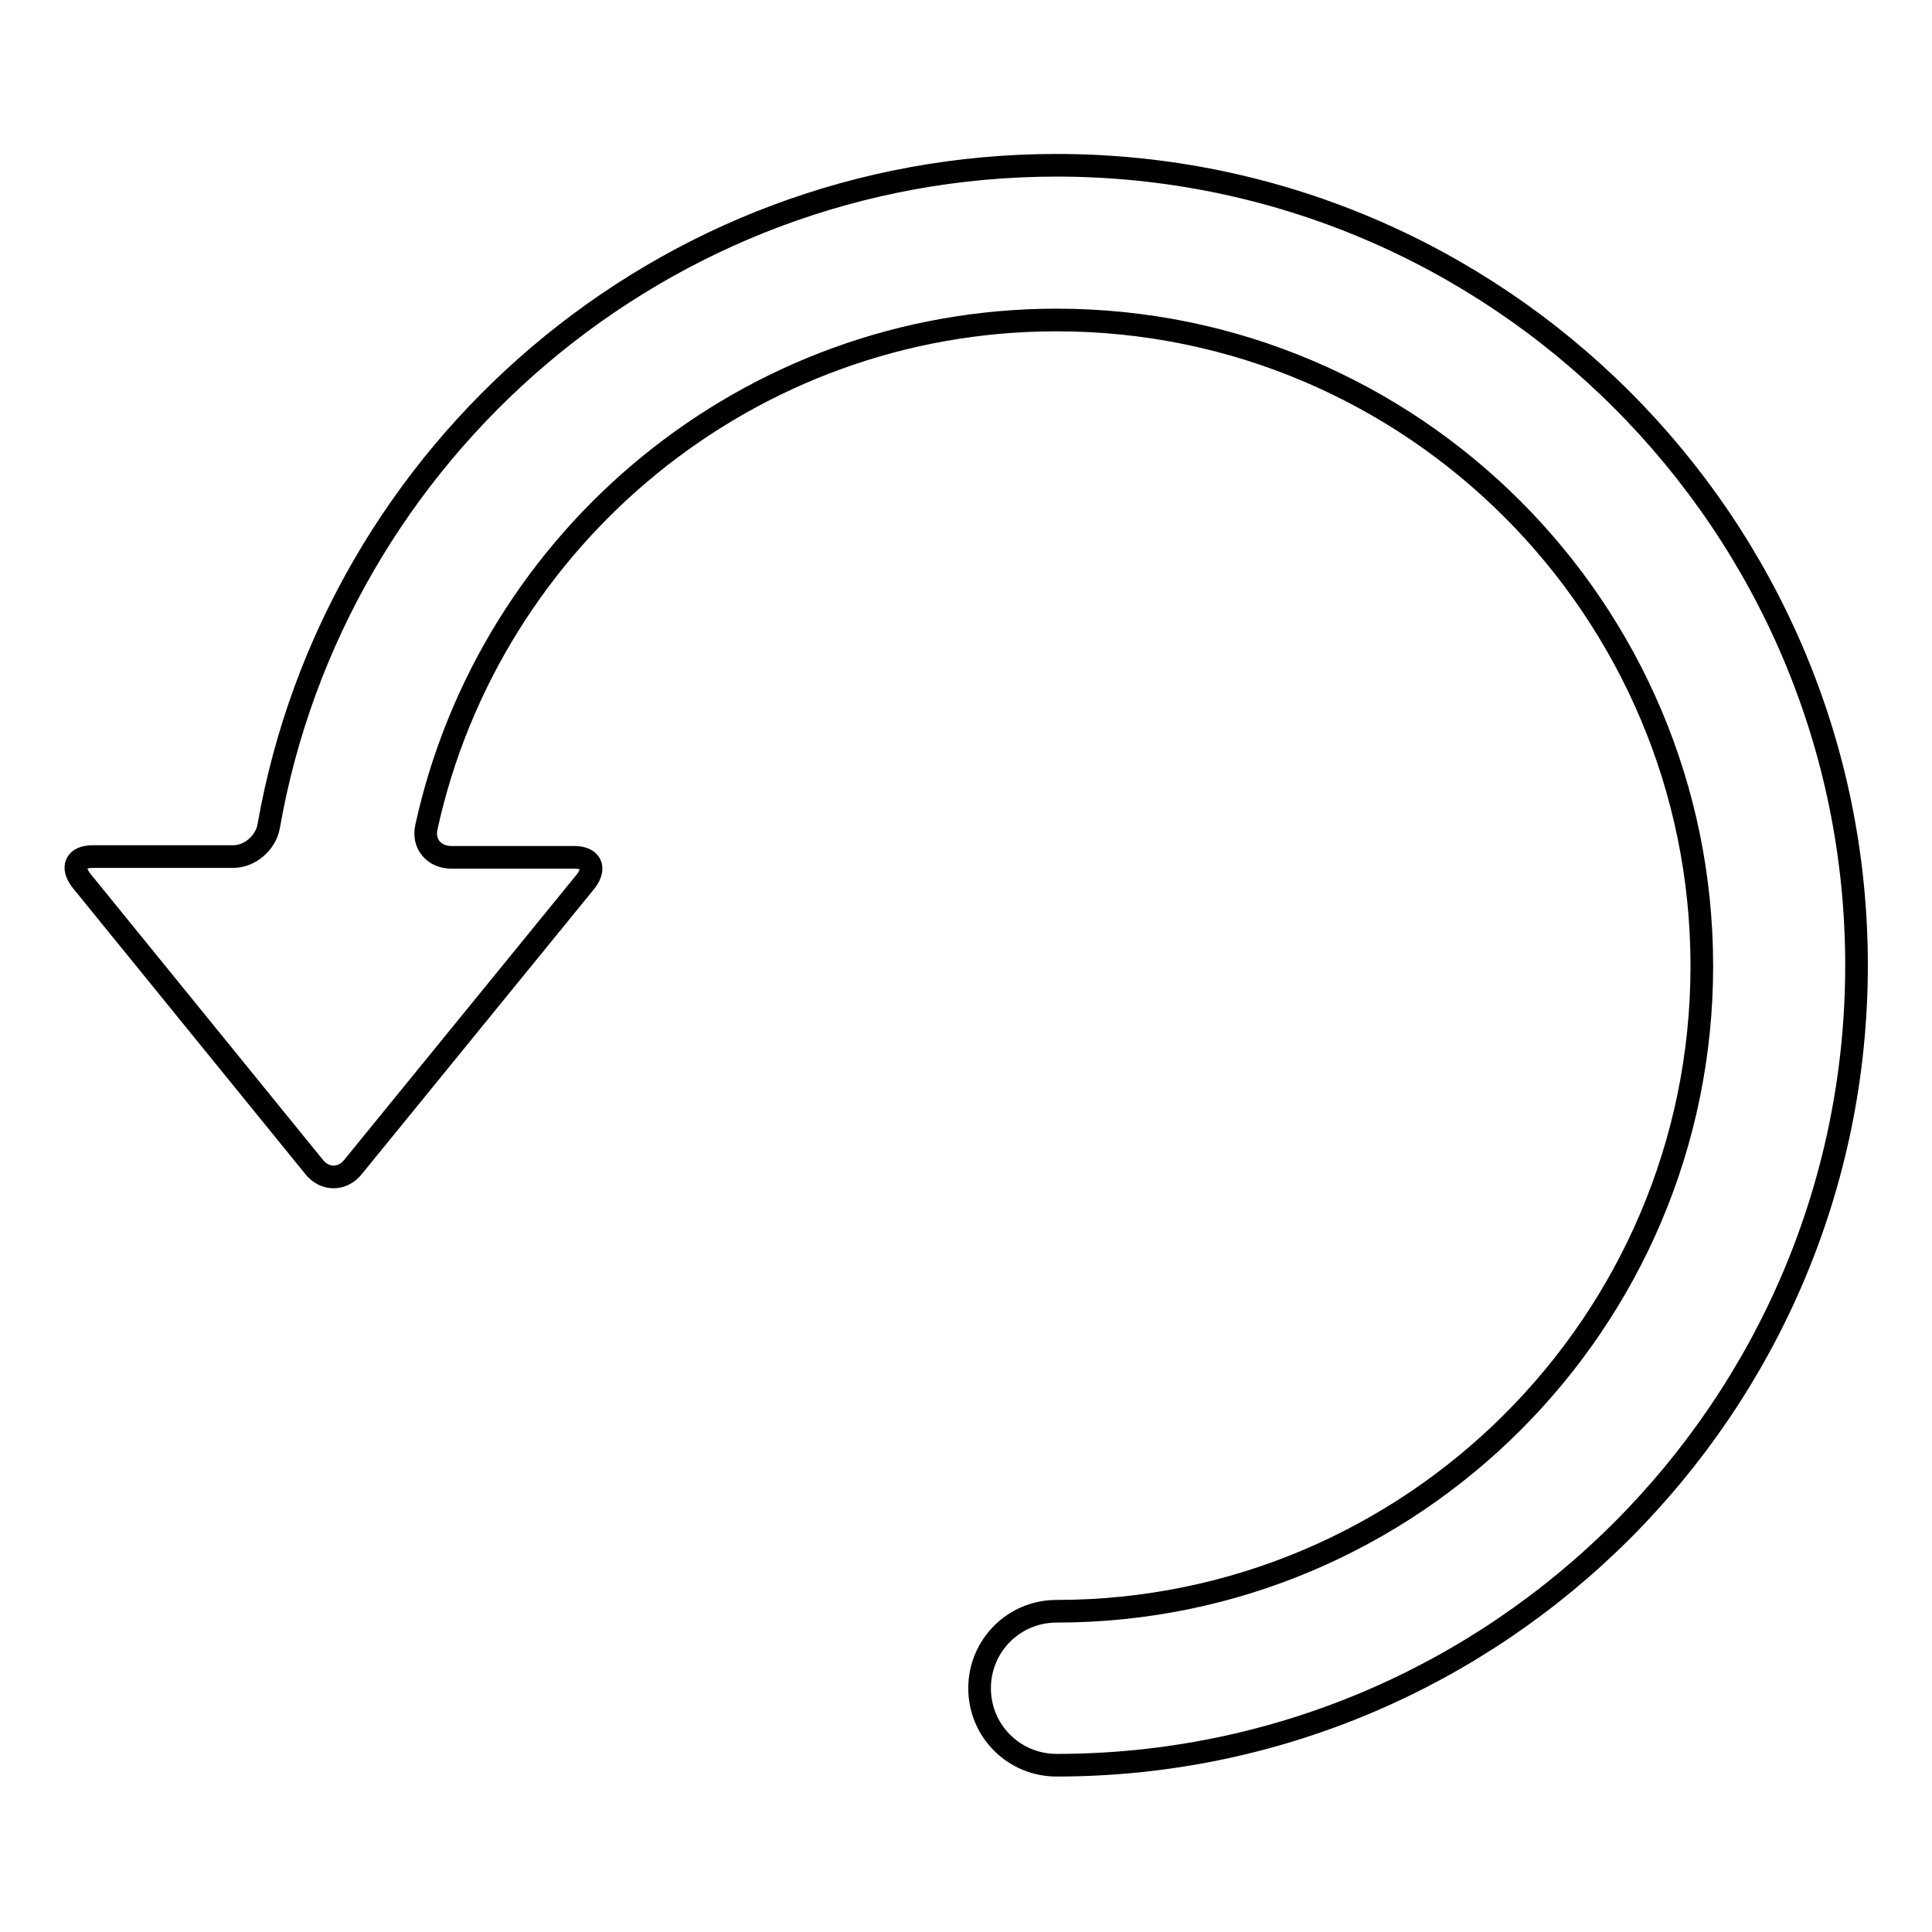 <?xml version="1.0" encoding="utf-8"?>
<!-- Svg Vector Icons : http://www.onlinewebfonts.com/icon -->
<!DOCTYPE svg PUBLIC "-//W3C//DTD SVG 1.1//EN" "http://www.w3.org/Graphics/SVG/1.1/DTD/svg11.dtd">
<svg version="1.1" xmlns="http://www.w3.org/2000/svg" xmlns:xlink="http://www.w3.org/1999/xlink" x="0px" y="0px" viewBox="0 0 256 256" enable-background="new 0 0 256 256" xml:space="preserve">
<g><g><g><g><path stroke-width="3" fill-opacity="0" stroke="#000000"  d="M41.6,154.6c1.4,1.8,3.8,1.8,5.2,0l30.8-37.8c1.4-1.8,0.7-3.2-1.5-3.2H59.8c-2.3,0-3.8-1.8-3.3-4c8.4-38.4,42.7-67.2,83.5-67.2c47.2,0,85.5,38.4,85.5,85.6s-38.4,85.5-85.5,85.5c-5.7,0-10.2,4.6-10.2,10.2c0,5.7,4.6,10.2,10.2,10.2c58.4,0,106-47.5,106-106c0-58.5-47.6-106-106-106c-52.2,0-95.7,37.9-104.4,87.6c-0.4,2.2-2.5,4-4.7,4H12.3c-2.3,0-2.9,1.4-1.5,3.2L41.6,154.6z"/></g></g><g></g><g></g><g></g><g></g><g></g><g></g><g></g><g></g><g></g><g></g><g></g><g></g><g></g><g></g><g></g></g></g>
</svg>
